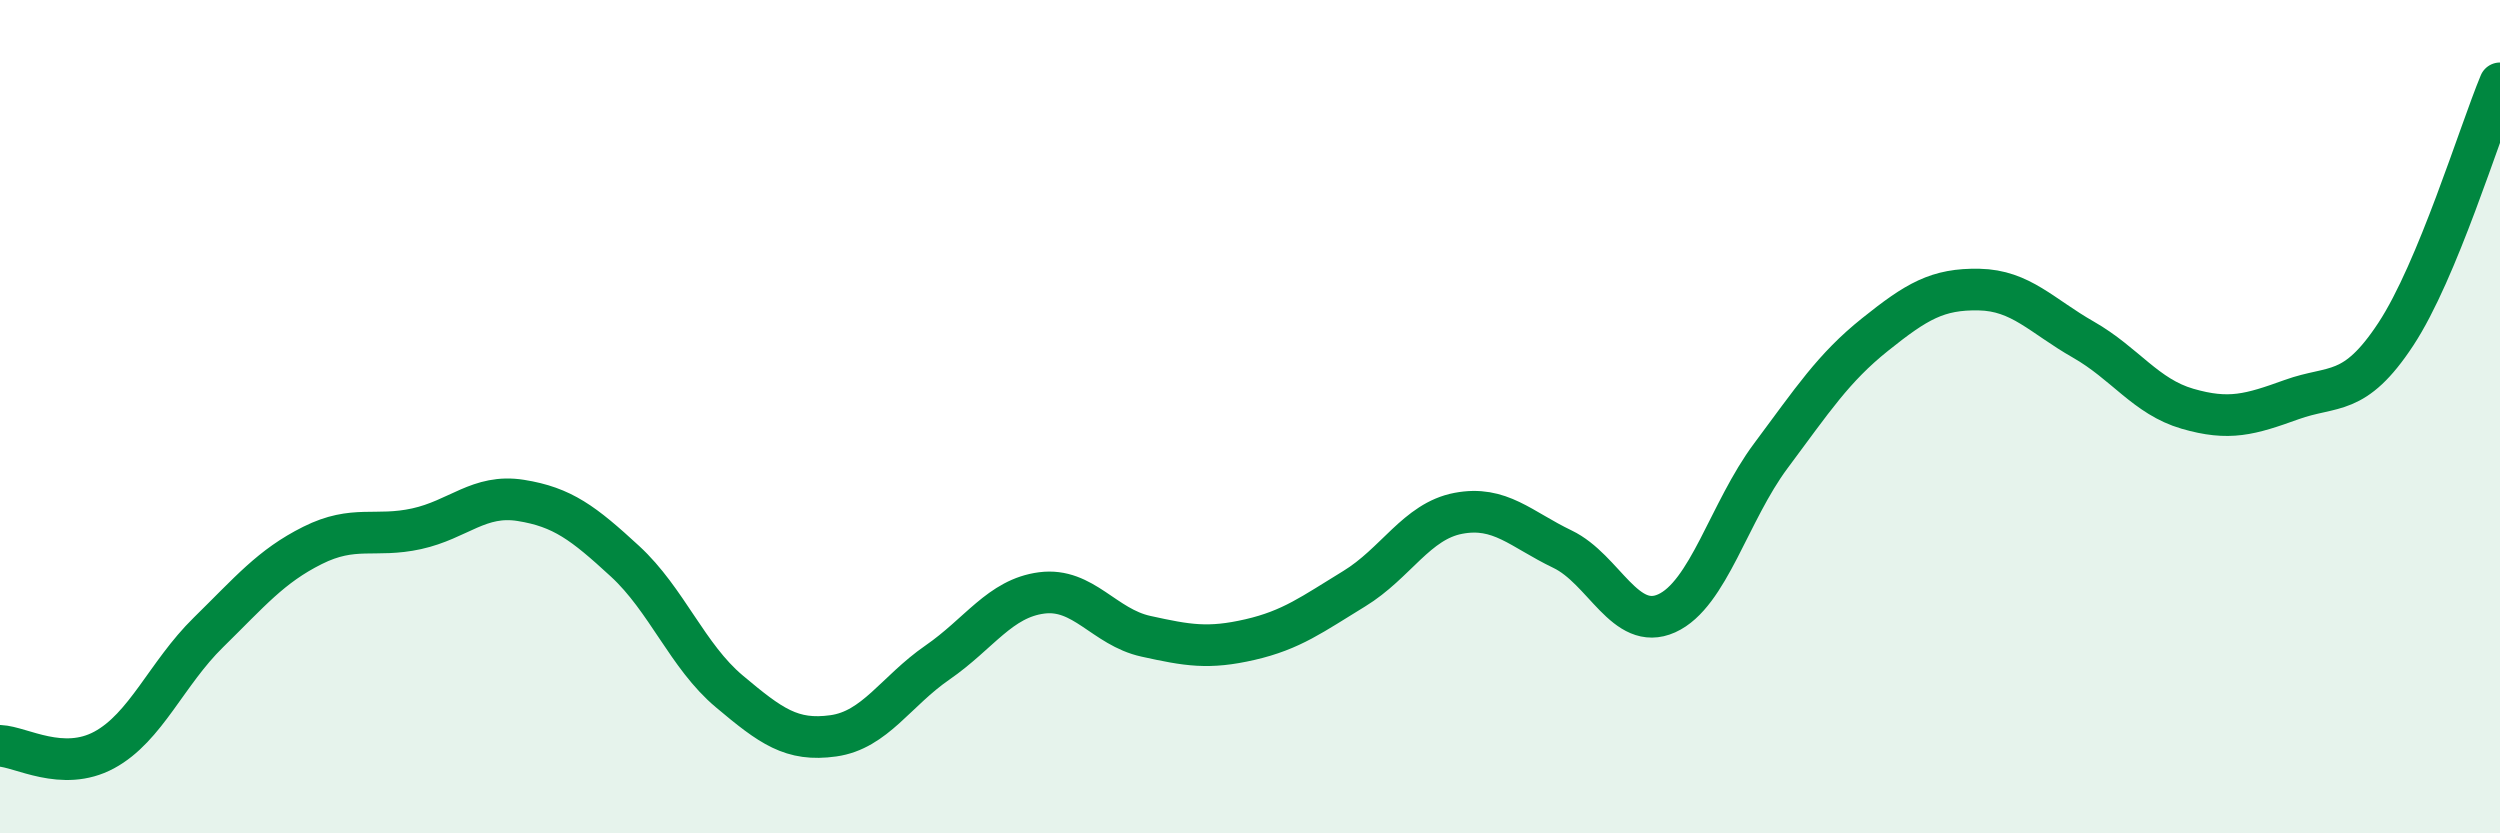 
    <svg width="60" height="20" viewBox="0 0 60 20" xmlns="http://www.w3.org/2000/svg">
      <path
        d="M 0,17.9 C 0.5,17.92 1.5,18.54 2.5,18 C 3.5,17.46 4,16.16 5,15.18 C 6,14.2 6.5,13.59 7.5,13.09 C 8.5,12.59 9,12.91 10,12.69 C 11,12.47 11.5,11.85 12.5,12.01 C 13.5,12.17 14,12.55 15,13.47 C 16,14.39 16.5,15.75 17.5,16.59 C 18.5,17.43 19,17.8 20,17.66 C 21,17.52 21.5,16.59 22.5,15.9 C 23.5,15.21 24,14.36 25,14.23 C 26,14.1 26.5,15.05 27.5,15.27 C 28.5,15.49 29,15.58 30,15.35 C 31,15.12 31.5,14.74 32.5,14.13 C 33.5,13.52 34,12.51 35,12.32 C 36,12.13 36.5,12.7 37.5,13.18 C 38.5,13.66 39,15.17 40,14.72 C 41,14.27 41.5,12.28 42.5,10.94 C 43.5,9.6 44,8.83 45,8.03 C 46,7.23 46.5,6.93 47.5,6.95 C 48.5,6.97 49,7.58 50,8.15 C 51,8.72 51.5,9.52 52.5,9.81 C 53.5,10.1 54,9.95 55,9.59 C 56,9.23 56.5,9.54 57.5,8.02 C 58.5,6.5 59.5,3.2 60,2L60 20L0 20Z"
        fill="#008740"
        opacity="0.1"
        stroke-linecap="round"
        stroke-linejoin="round"
      />
      <path
        d="M 0,17.9 C 0.5,17.92 1.5,18.54 2.5,18 C 3.5,17.46 4,16.16 5,15.18 C 6,14.2 6.5,13.59 7.5,13.09 C 8.5,12.59 9,12.91 10,12.69 C 11,12.47 11.5,11.85 12.5,12.01 C 13.5,12.17 14,12.55 15,13.47 C 16,14.39 16.5,15.75 17.5,16.59 C 18.5,17.43 19,17.8 20,17.66 C 21,17.52 21.5,16.59 22.5,15.9 C 23.5,15.21 24,14.36 25,14.23 C 26,14.1 26.5,15.05 27.5,15.27 C 28.5,15.49 29,15.58 30,15.35 C 31,15.12 31.5,14.74 32.5,14.13 C 33.5,13.52 34,12.51 35,12.32 C 36,12.13 36.5,12.7 37.5,13.18 C 38.5,13.66 39,15.17 40,14.72 C 41,14.27 41.5,12.28 42.5,10.94 C 43.5,9.6 44,8.83 45,8.03 C 46,7.23 46.5,6.93 47.5,6.95 C 48.5,6.97 49,7.58 50,8.15 C 51,8.72 51.5,9.52 52.5,9.81 C 53.5,10.1 54,9.95 55,9.59 C 56,9.23 56.5,9.54 57.5,8.02 C 58.5,6.5 59.5,3.2 60,2"
        stroke="#008740"
        stroke-width="1"
        fill="none"
        stroke-linecap="round"
        stroke-linejoin="round"
      />
    </svg>
  